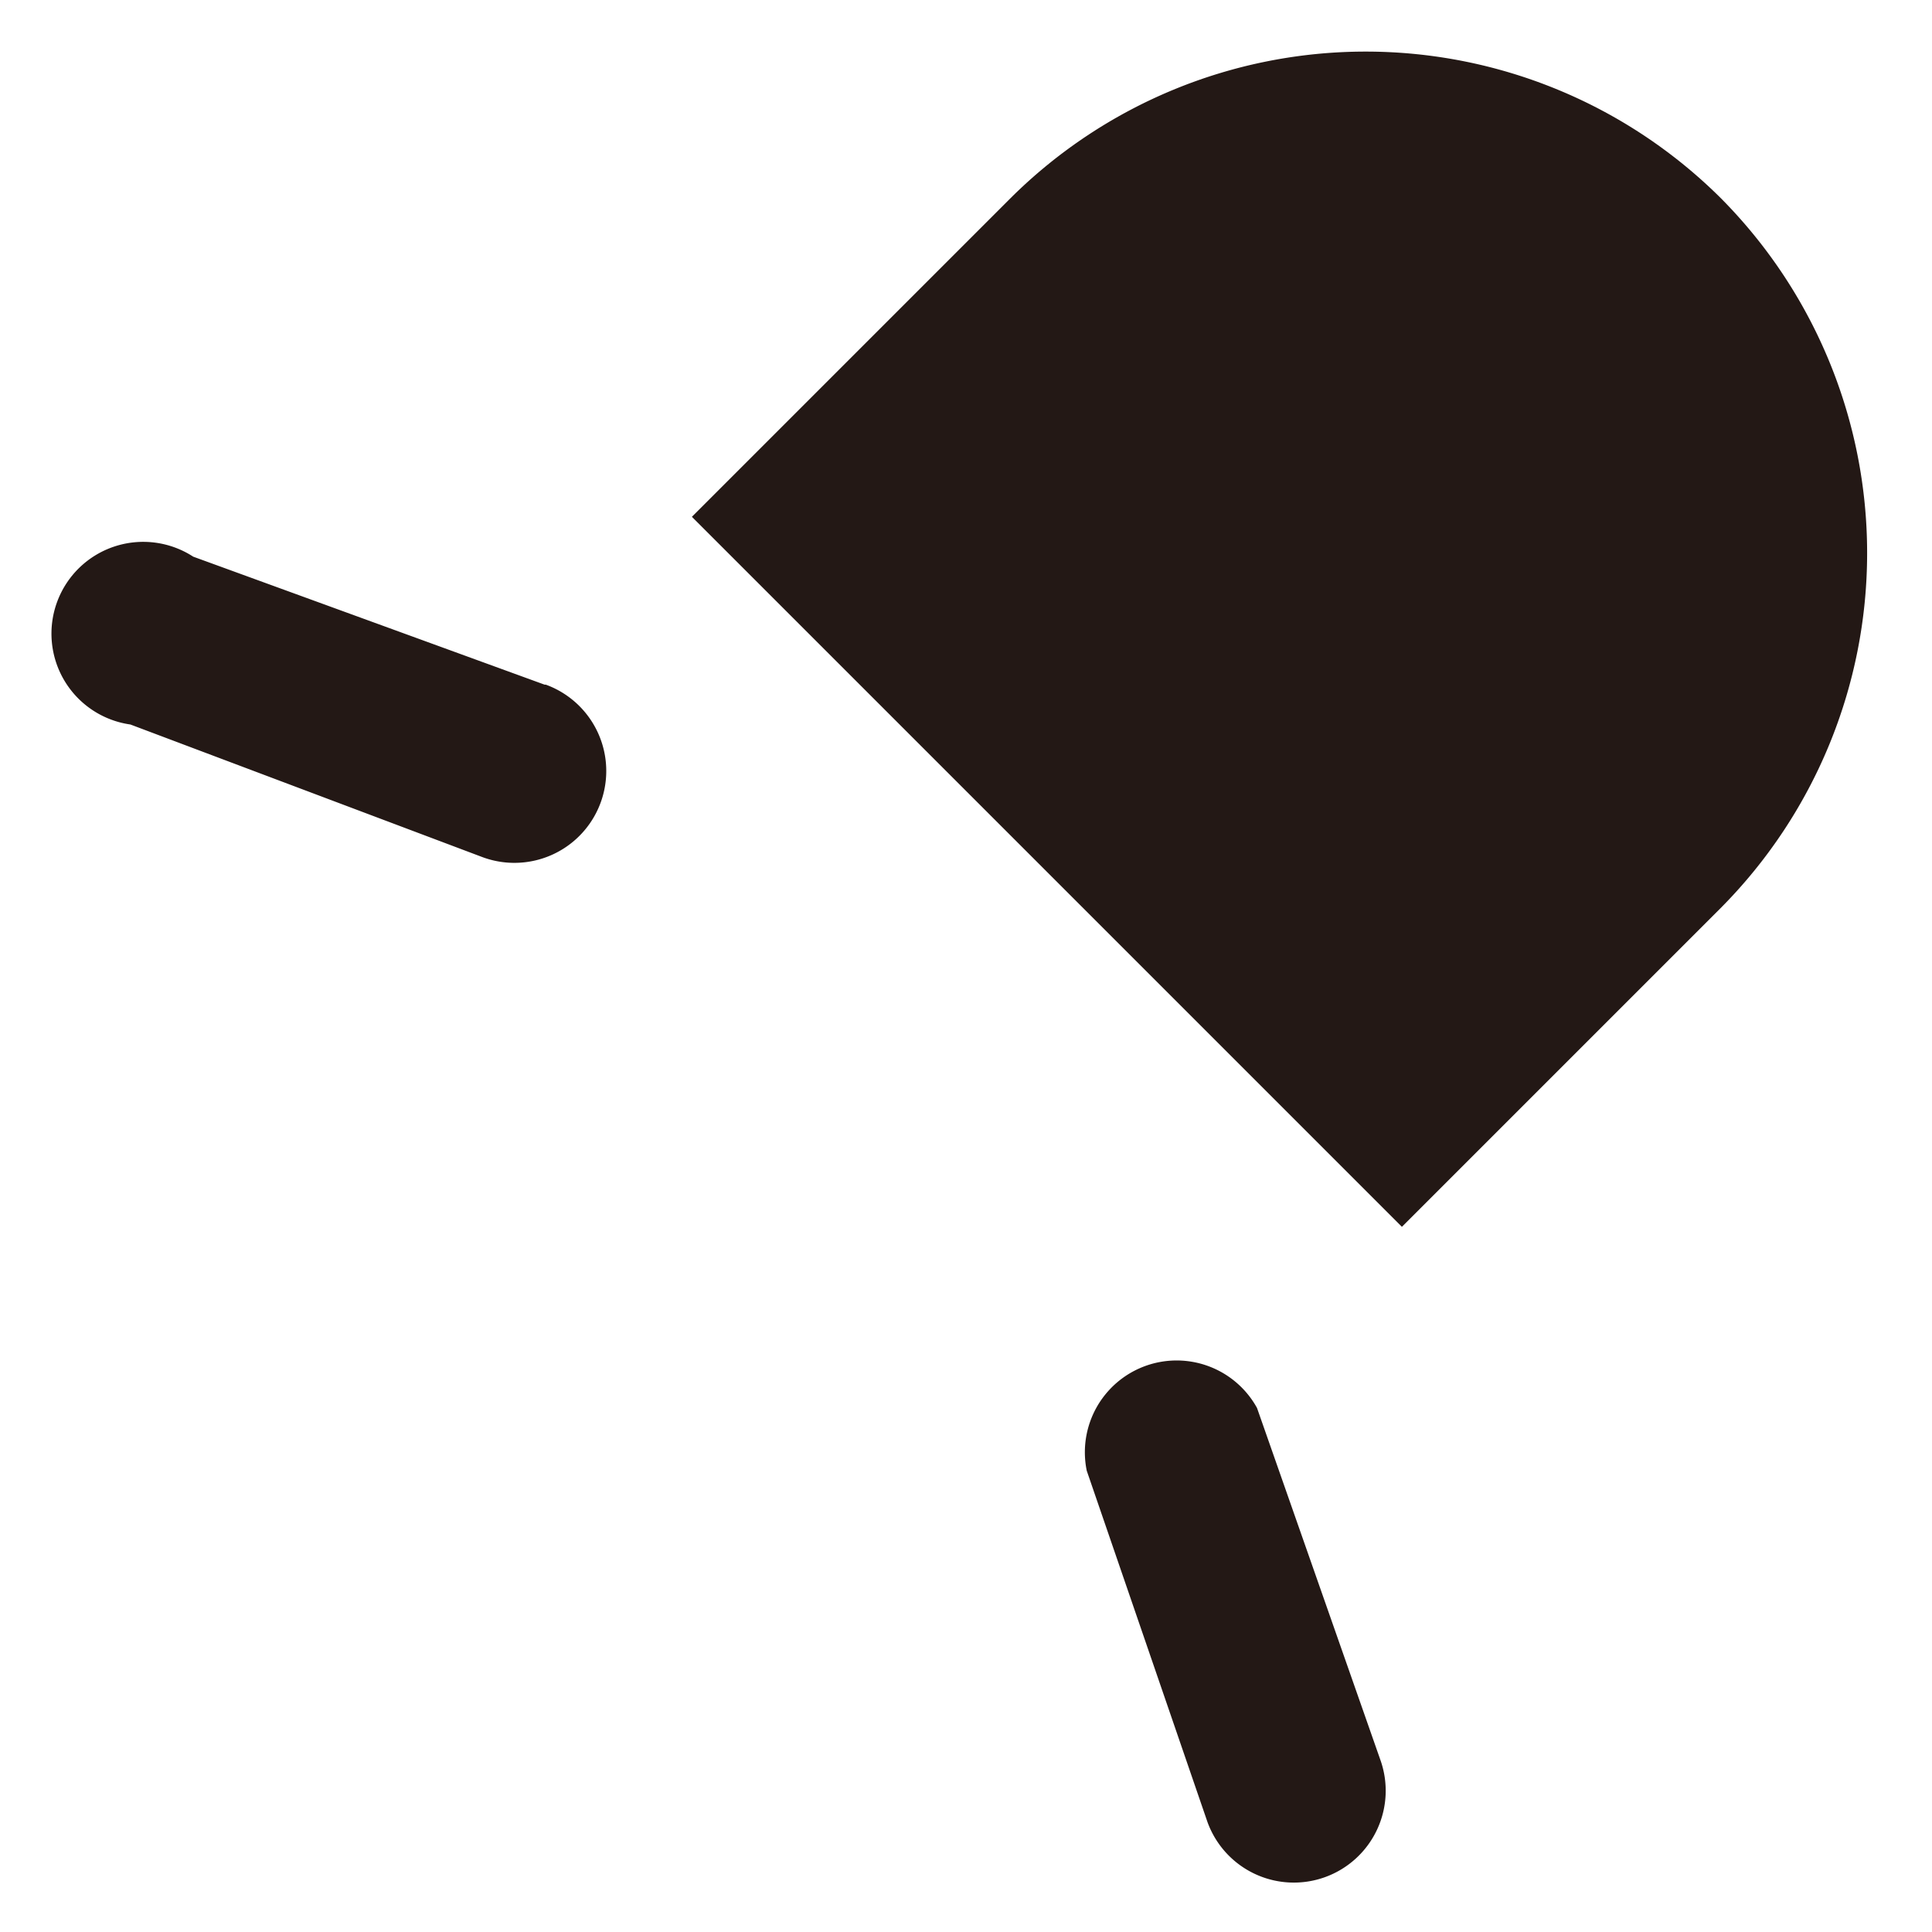 <svg id="レイヤー_1" data-name="レイヤー 1" xmlns="http://www.w3.org/2000/svg" width="5.64mm" height="5.64mm" viewBox="0 0 16 16">
  <defs>
    <style>
      .cls-1 {
        fill: none;
      }

      .cls-2 {
        fill: #231815;
      }
    </style>
  </defs>
  <title>icon_irradiation_range_3</title>
  <rect class="cls-1" width="16" height="16"/>
  <g>
    <path class="cls-2" d="M14.25,1.64a4.17,4.17,0,0,0-5.88,0L5.73,4.28l5.88,5.88,2.64-2.64A4.17,4.17,0,0,0,14.25,1.64Z"/>
    <path class="cls-2" d="M4.51,5.67,1.6,4.61A.76.76,0,1,0,1.08,6L4,7.1a.76.76,0,1,0,.52-1.43Z"/>
    <path class="cls-2" d="M10.41,11.66A.76.76,0,0,0,9,12.18L10,15.09a.76.76,0,0,0,1.43-.52Z"/>
  </g>
</svg>
